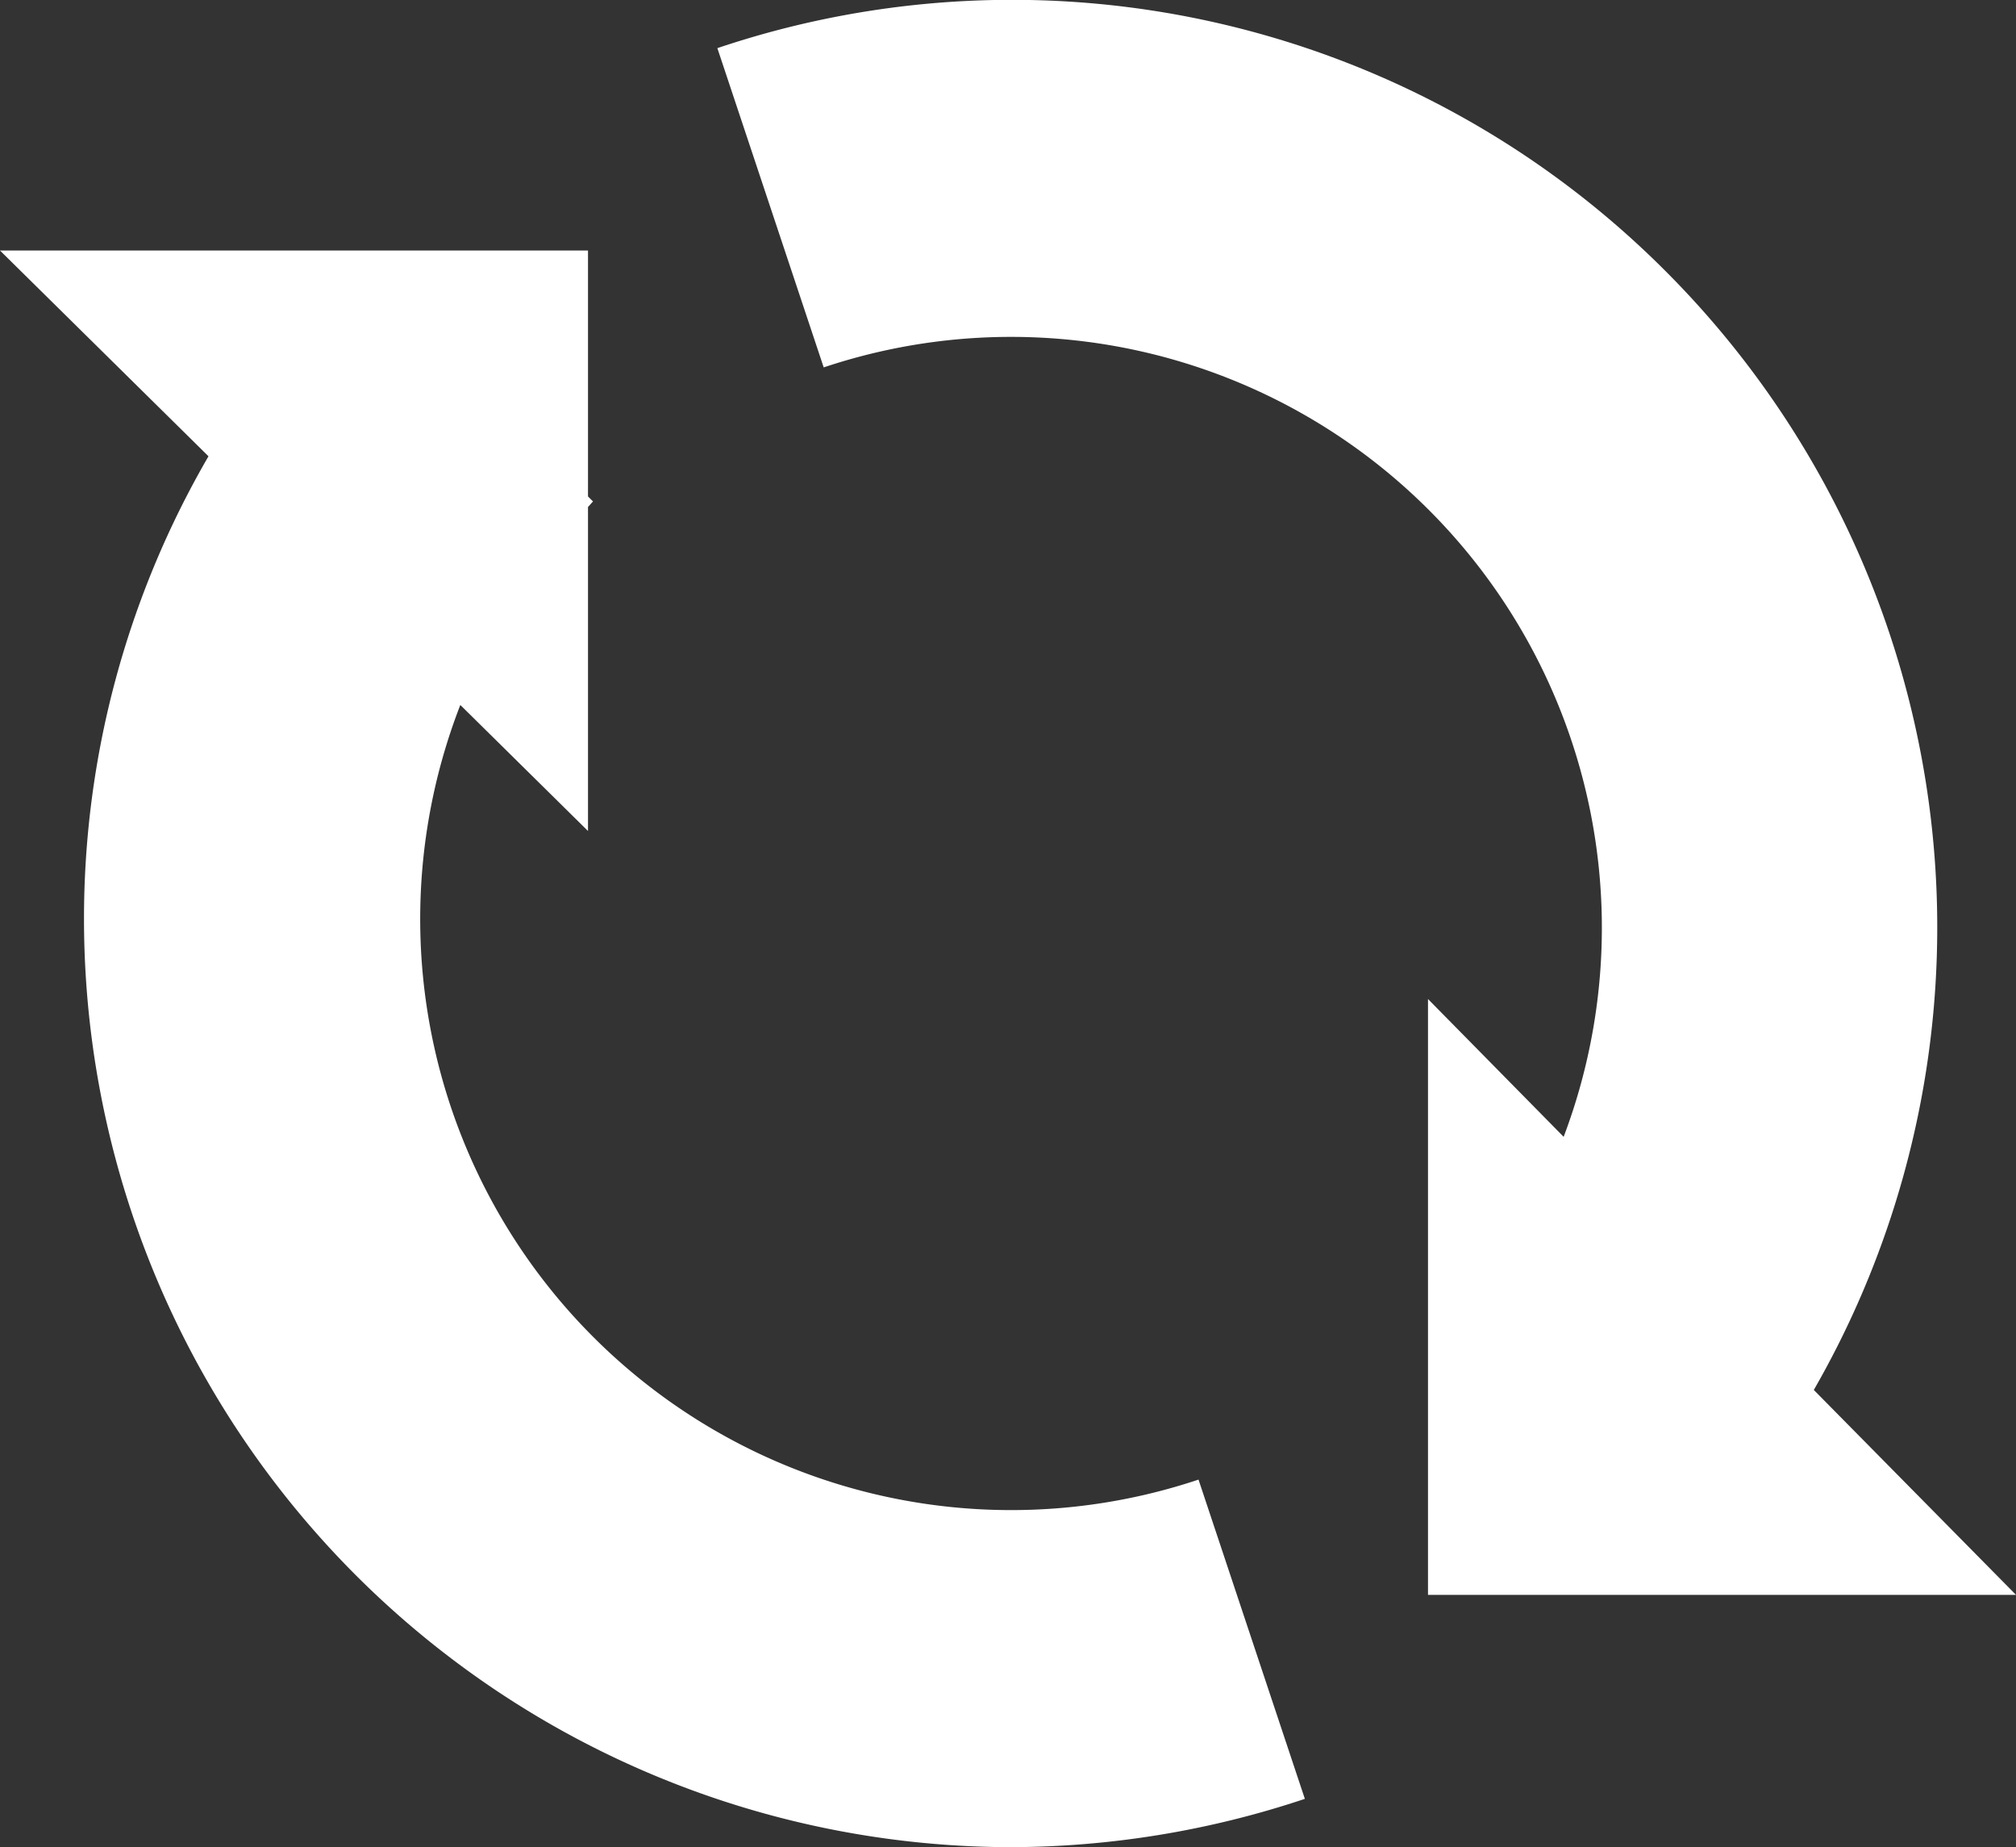 <svg xmlns="http://www.w3.org/2000/svg" width="24" height="21.986" viewBox="0 0 24 21.986">
  <rect x="0" y="0" width="24" height="21.986" fill="#333333" stroke="none"/>
  <g>
    <path style="fill: rgb(255,255,255); fill-rule: nonzero; opacity: 1;" d="M19.841,3.24A10.988,10.988,0,0,0,8.54.573l1.266,3.8a7.033,7.033,0,0,1,8.809,9.158L17,11.891v7.092h7l-2.407-2.439A11.049,11.049,0,0,0,19.841,3.24Z"/>
    <path style="fill: rgb(255,255,255); fill-rule: nonzero; opacity: 1;" d="M1,10.942A11.05,11.05,0,0,0,12.013,21.986a11.114,11.114,0,0,0,3.521-.575l-1.266-3.8A7.035,7.035,0,0,1,5.48,8.391L7,9.891V6.034c.021-.02.038-.044.06-.065L7,5.909V2.982H0L2.482,5.431A10.951,10.951,0,0,0,1,10.942Z"/>
  </g>
</svg>

